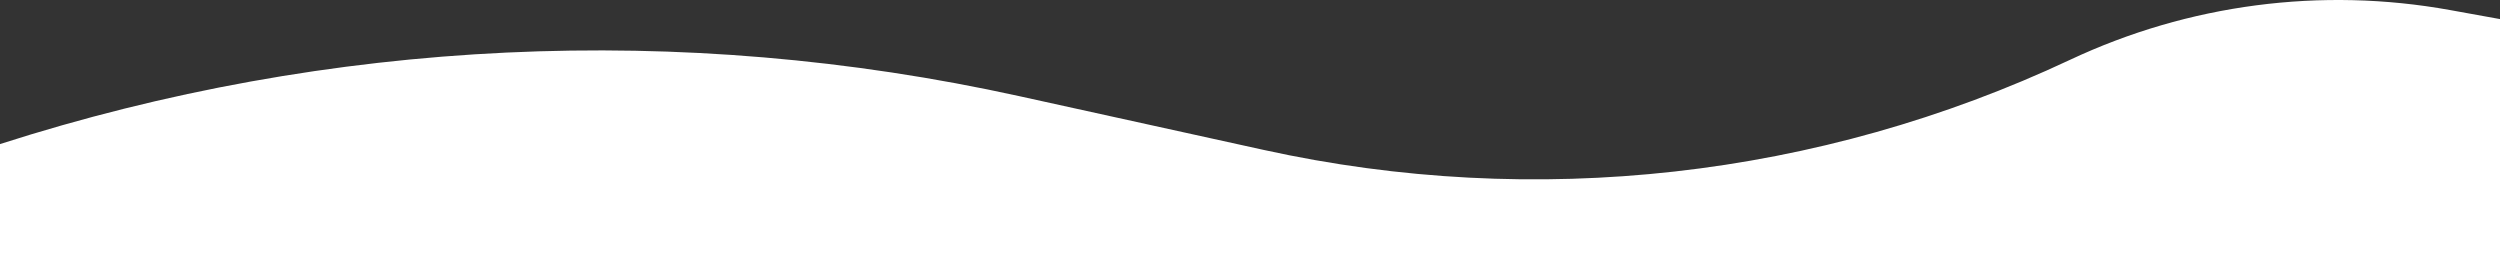 <?xml version="1.0" encoding="UTF-8"?> <svg xmlns="http://www.w3.org/2000/svg" width="4800" height="525" viewBox="0 0 4800 525" fill="none"><rect x="0" y="0" width="4800" height="525" fill="#333333" stroke="none"/> <path d="M4800 36.635L4703.88 19.268C4456.77 -25.378 4201.89 8.007 3974.61 114.789C3491.79 341.638 2947.51 402.497 2426.51 287.894L1956.84 184.584C1307.88 41.836 632.689 73.598 0 276.635V524.635H4800V36.635Z" fill="white"></path> </svg> 